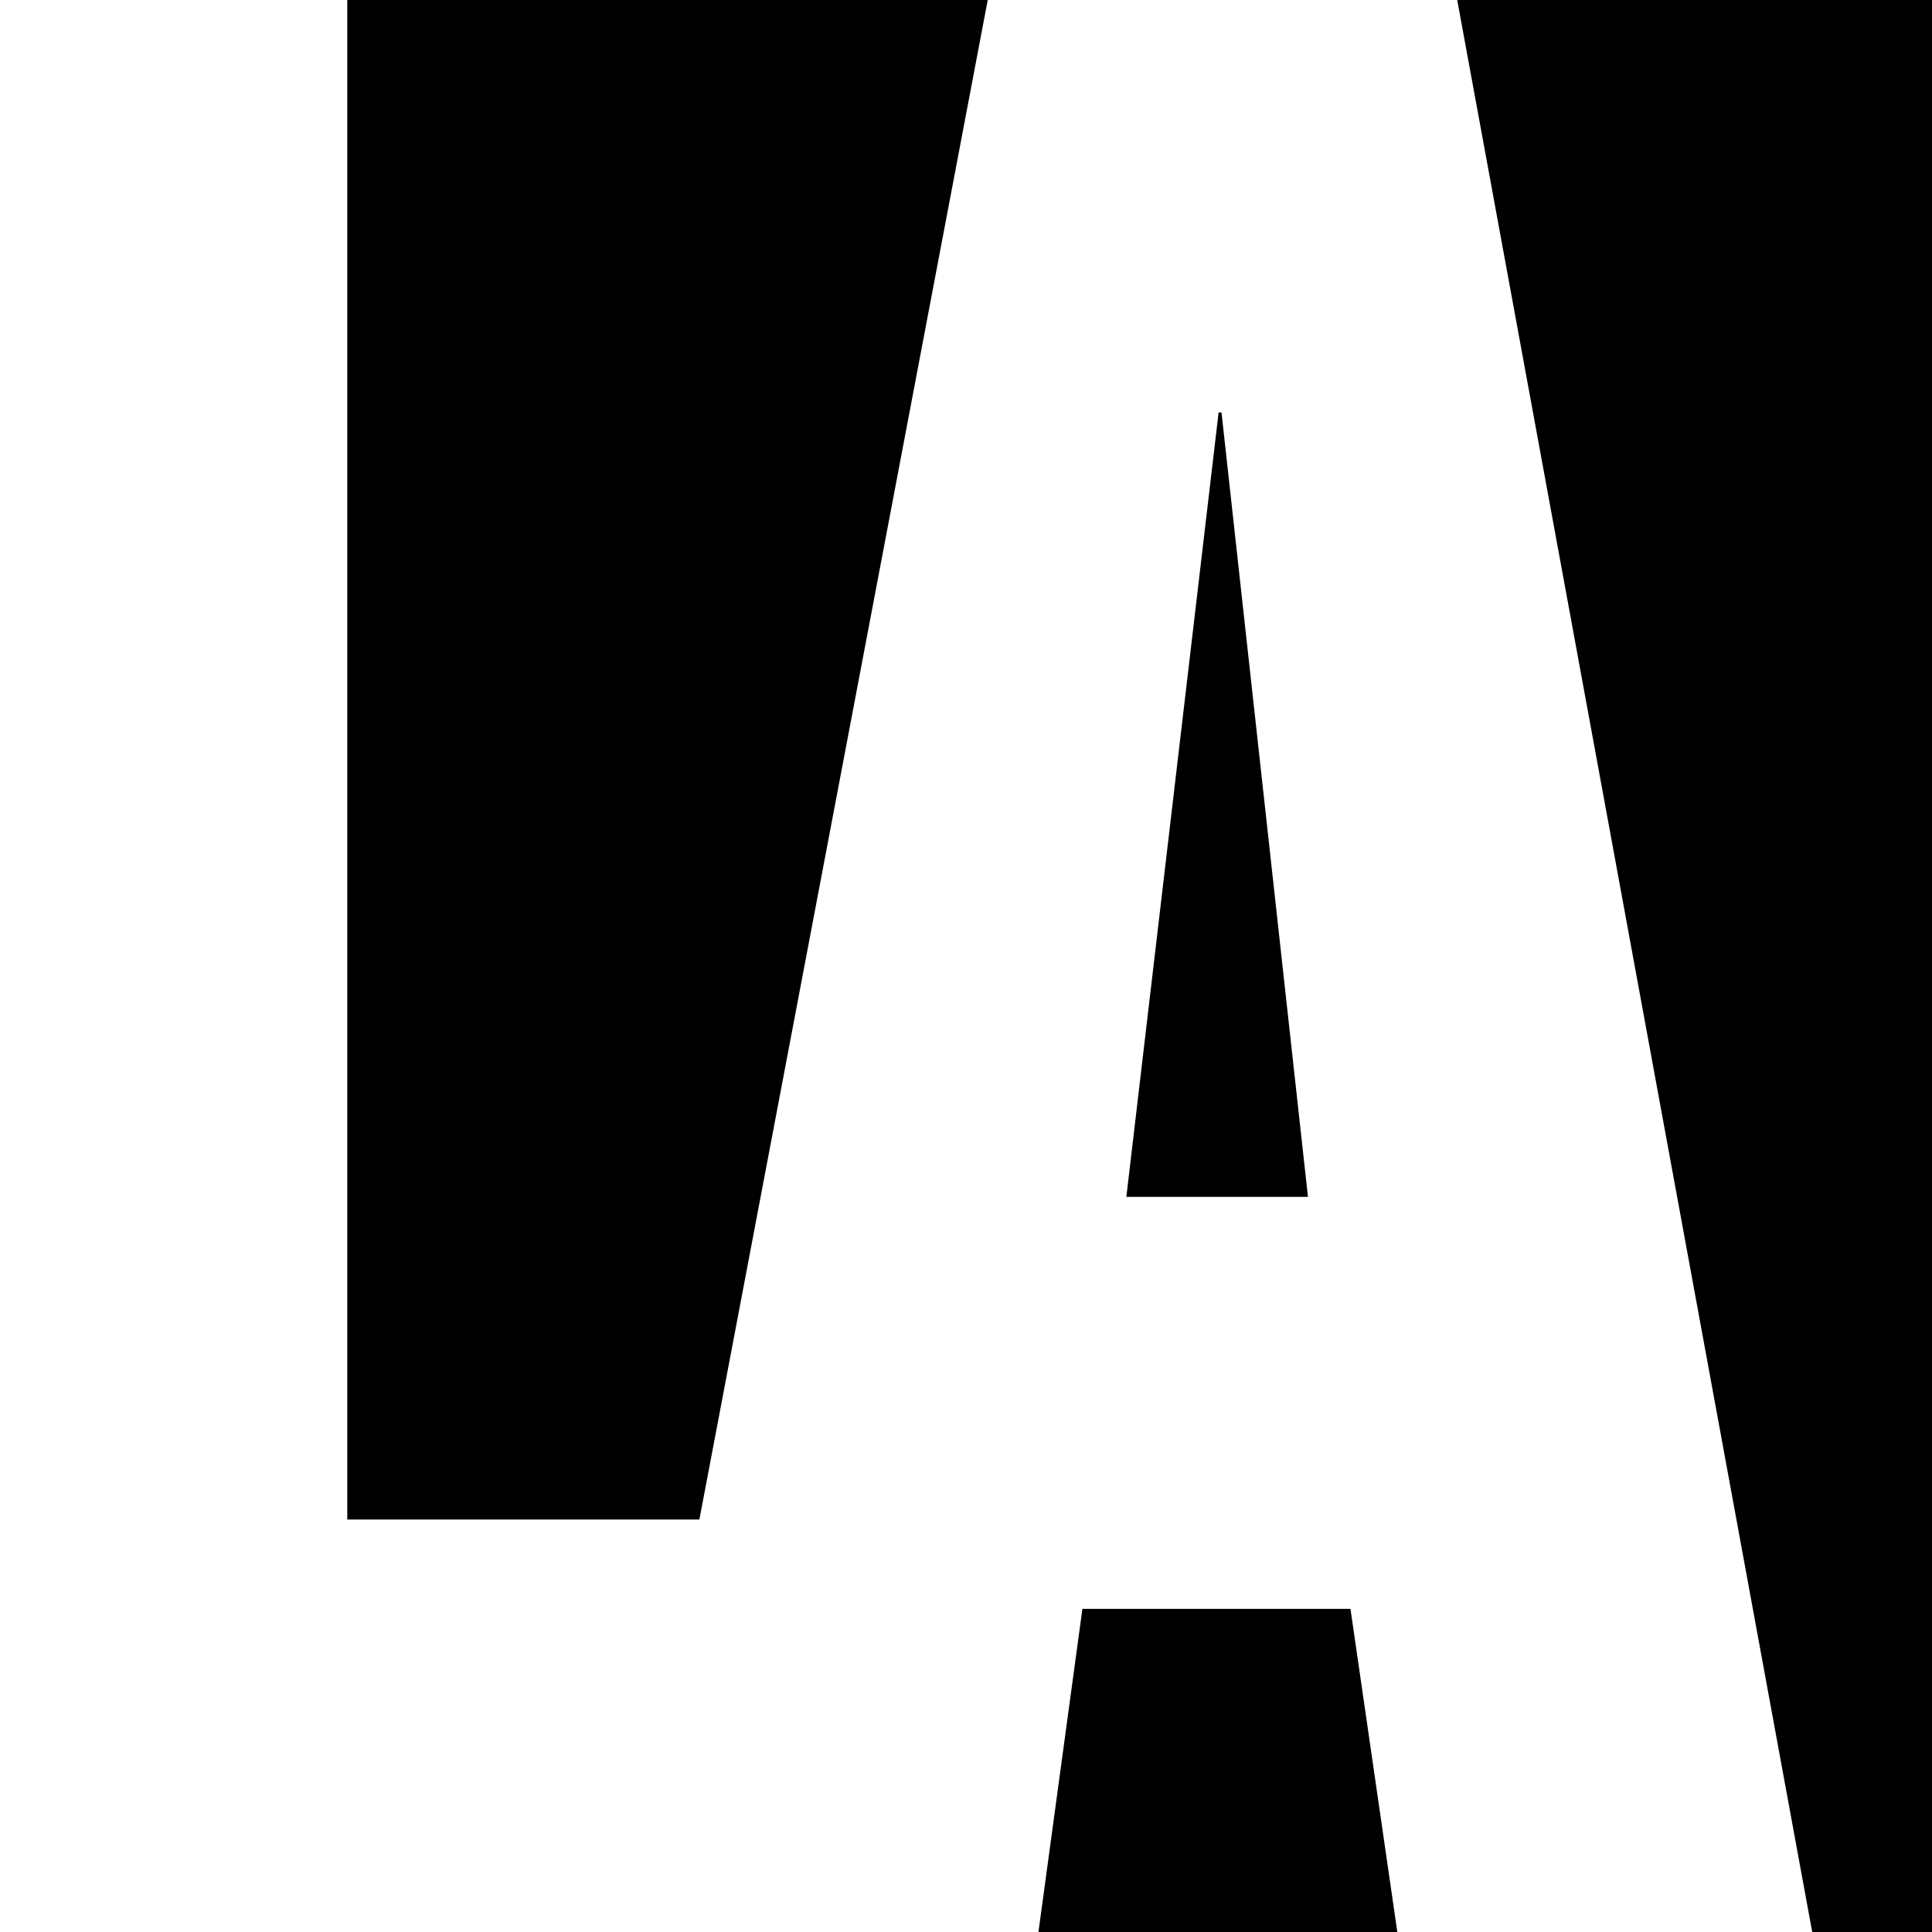 <svg xmlns="http://www.w3.org/2000/svg" viewBox="0 0 400 400"><path d="M144.8 314.6L204.5 0H71.9v314.6zm88.4-66.8h37.6L252.9 85.4h-.6zM301.7 0l73.5 400H400V0zm-77.6 333.1L215 400h74.3l-9.7-66.9z"/></svg>